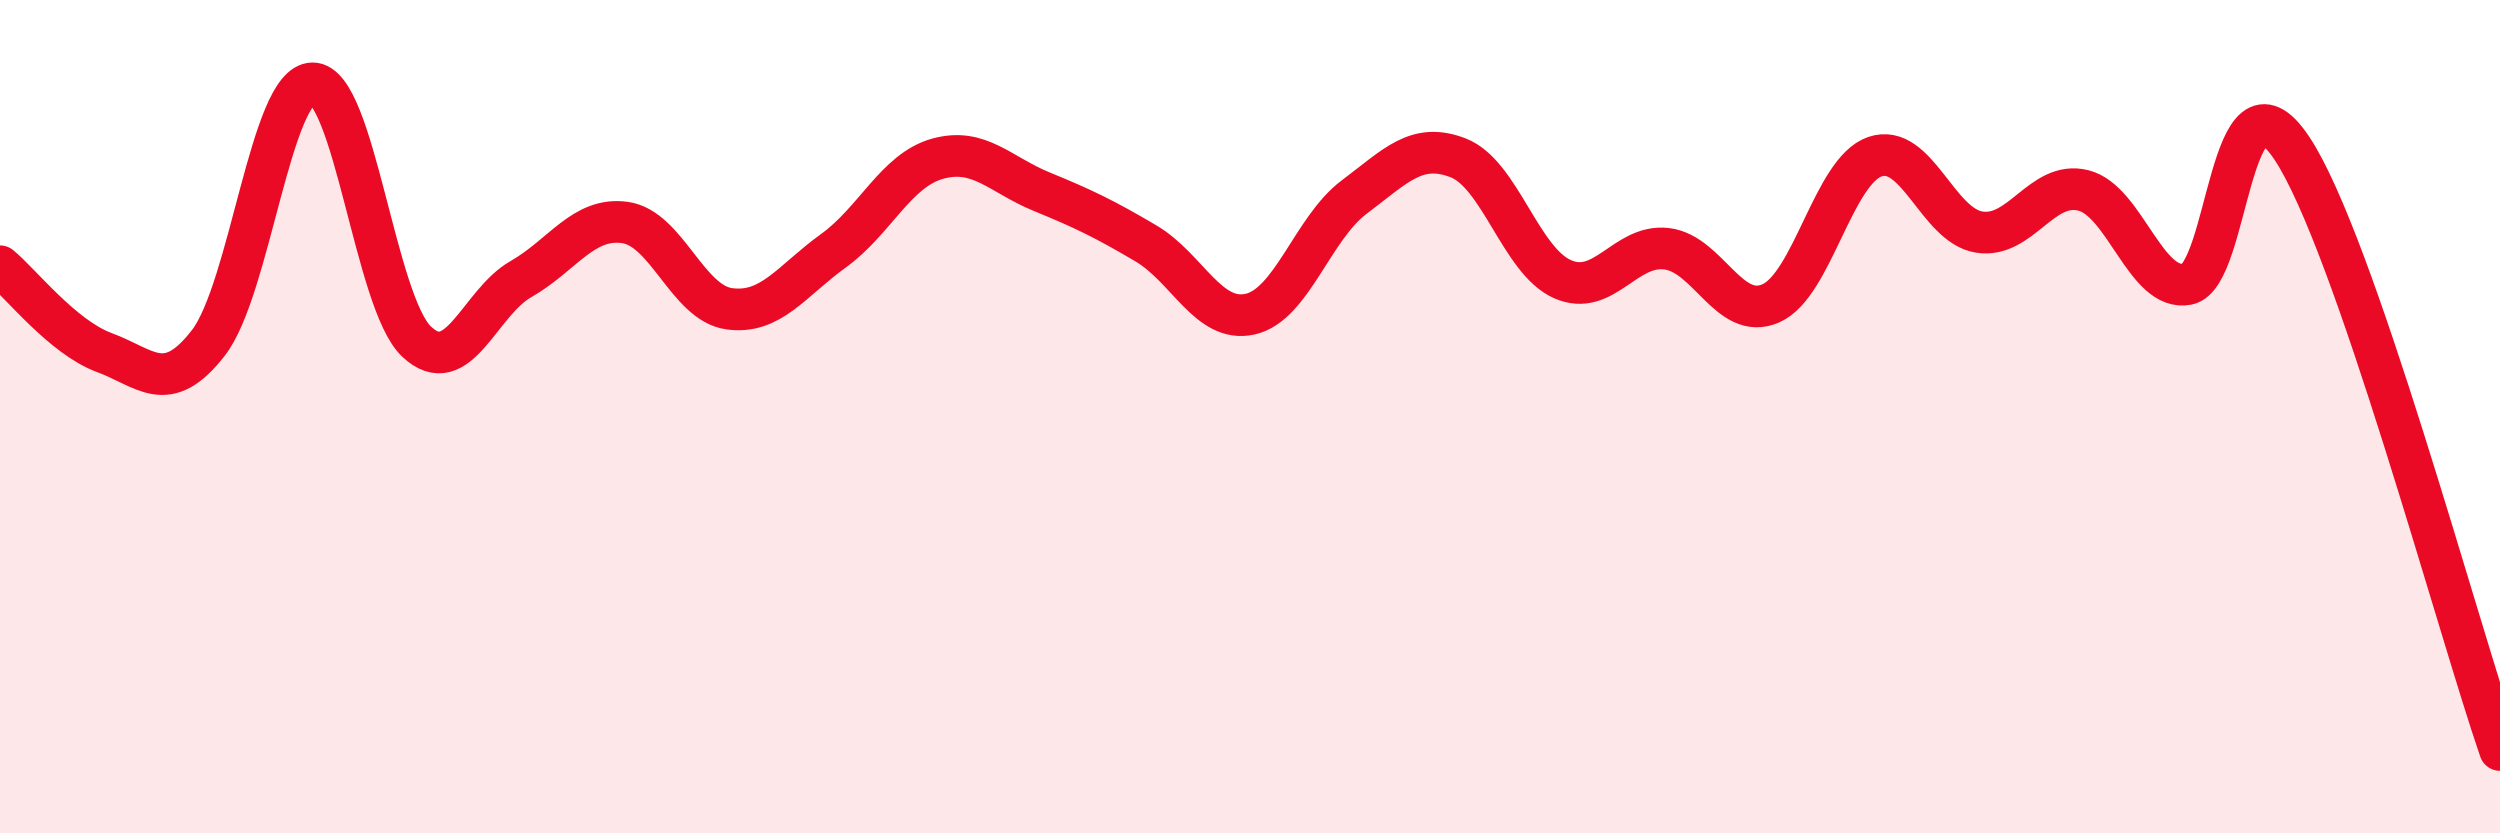 
    <svg width="60" height="20" viewBox="0 0 60 20" xmlns="http://www.w3.org/2000/svg">
      <path
        d="M 0,6.39 C 0.5,6.8 1.5,8.09 2.5,8.46 C 3.5,8.83 4,9.52 5,8.23 C 6,6.94 6.5,2.01 7.5,2 C 8.5,1.99 9,7.26 10,8.2 C 11,9.14 11.5,7.27 12.5,6.7 C 13.5,6.13 14,5.2 15,5.34 C 16,5.48 16.5,7.27 17.5,7.41 C 18.5,7.55 19,6.74 20,6.02 C 21,5.3 21.5,4.09 22.5,3.81 C 23.5,3.53 24,4.19 25,4.6 C 26,5.01 26.5,5.25 27.5,5.84 C 28.5,6.43 29,7.76 30,7.54 C 31,7.32 31.5,5.48 32.5,4.73 C 33.5,3.98 34,3.4 35,3.79 C 36,4.18 36.5,6.26 37.5,6.7 C 38.5,7.14 39,5.85 40,5.97 C 41,6.09 41.5,7.72 42.5,7.28 C 43.5,6.84 44,4.1 45,3.76 C 46,3.42 46.5,5.41 47.5,5.57 C 48.5,5.73 49,4.32 50,4.57 C 51,4.82 51.5,7.02 52.5,6.82 C 53.5,6.62 53.5,1.31 55,3.55 C 56.5,5.79 59,15.11 60,18L60 20L0 20Z"
        fill="#EB0A25"
        opacity="0.1"
        stroke-linecap="round"
        stroke-linejoin="round"
      />
      <path
        d="M 0,6.39 C 0.5,6.8 1.5,8.09 2.5,8.46 C 3.5,8.83 4,9.52 5,8.23 C 6,6.94 6.5,2.01 7.5,2 C 8.5,1.99 9,7.26 10,8.2 C 11,9.14 11.5,7.27 12.5,6.7 C 13.5,6.13 14,5.2 15,5.34 C 16,5.48 16.5,7.27 17.5,7.41 C 18.5,7.55 19,6.74 20,6.02 C 21,5.3 21.5,4.09 22.5,3.81 C 23.5,3.53 24,4.19 25,4.6 C 26,5.01 26.5,5.25 27.5,5.84 C 28.5,6.43 29,7.76 30,7.54 C 31,7.32 31.5,5.48 32.5,4.73 C 33.5,3.98 34,3.4 35,3.79 C 36,4.18 36.5,6.26 37.5,6.7 C 38.5,7.14 39,5.85 40,5.97 C 41,6.09 41.5,7.72 42.5,7.28 C 43.5,6.84 44,4.1 45,3.76 C 46,3.42 46.5,5.41 47.5,5.57 C 48.5,5.73 49,4.32 50,4.57 C 51,4.82 51.5,7.02 52.5,6.82 C 53.5,6.62 53.5,1.31 55,3.55 C 56.5,5.79 59,15.11 60,18"
        stroke="#EB0A25"
        stroke-width="1"
        fill="none"
        stroke-linecap="round"
        stroke-linejoin="round"
      />
    </svg>
  